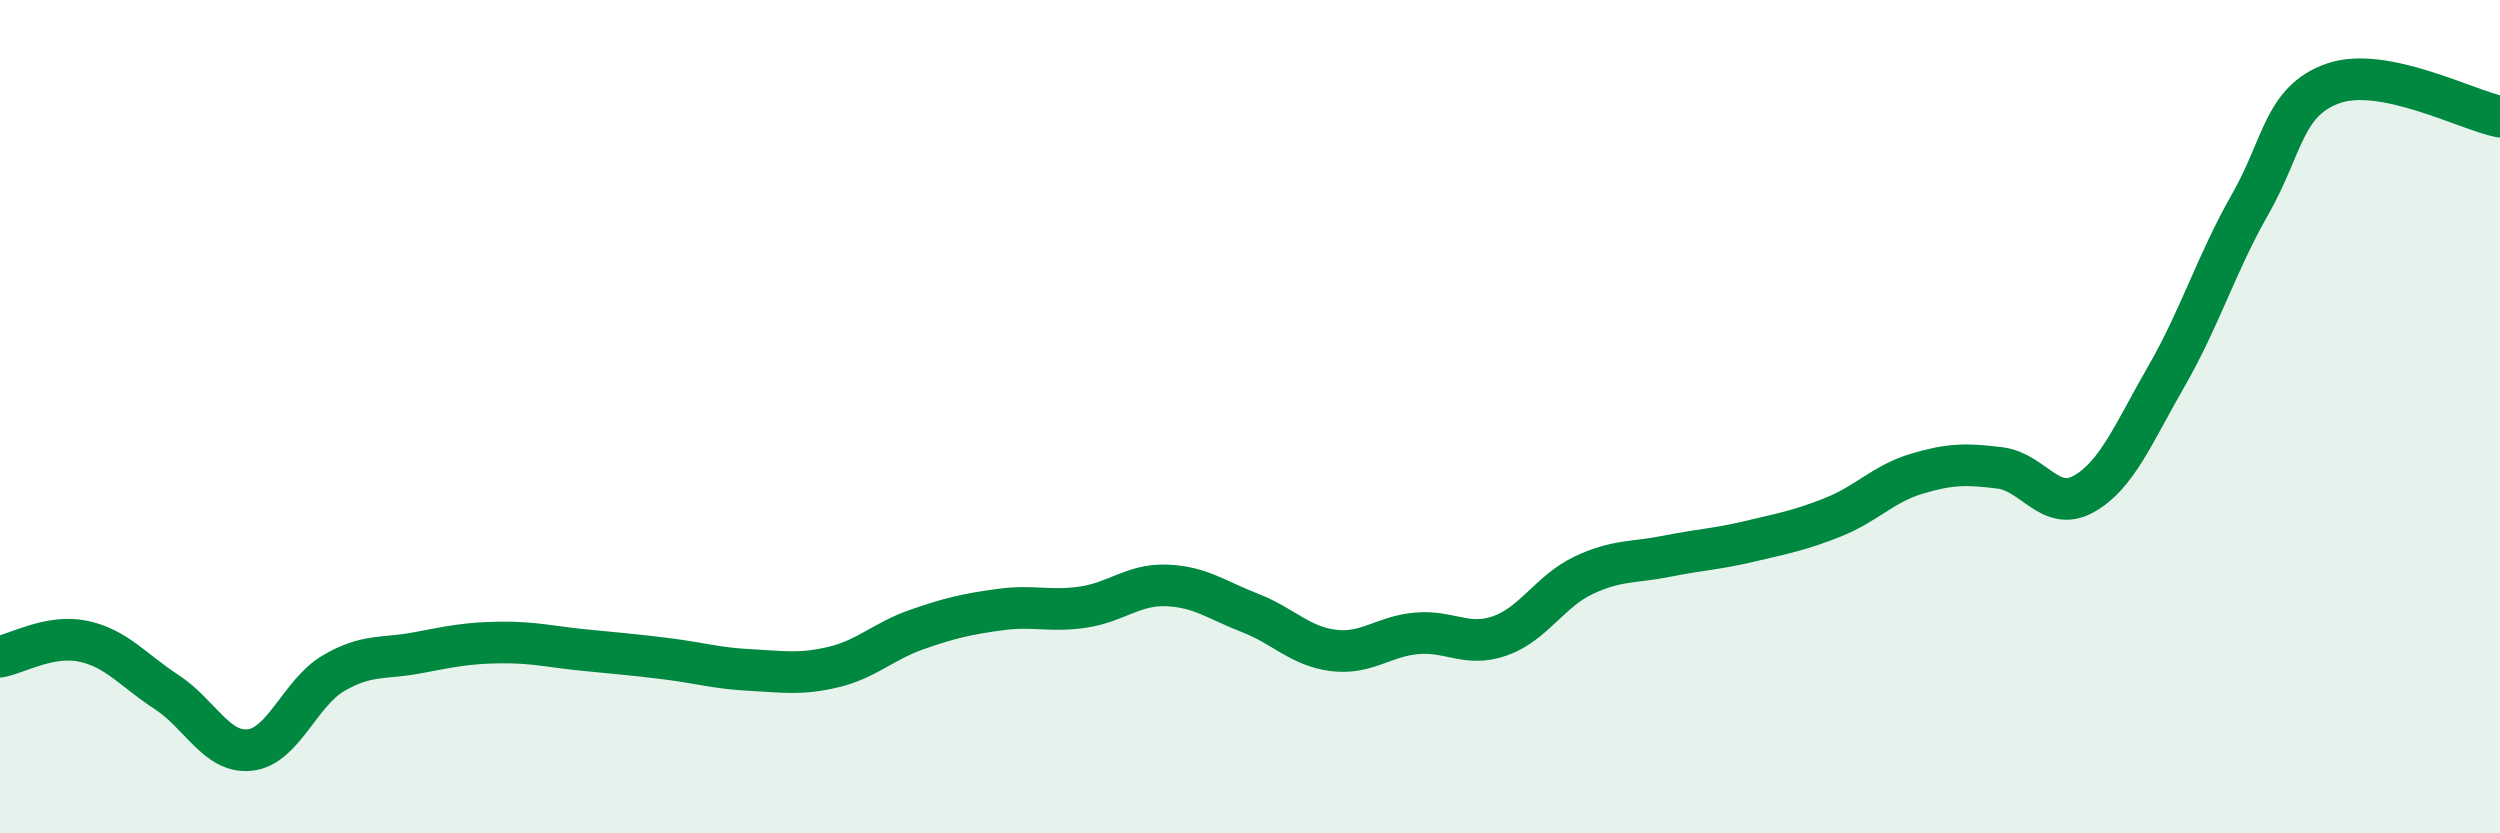 
    <svg width="60" height="20" viewBox="0 0 60 20" xmlns="http://www.w3.org/2000/svg">
      <path
        d="M 0,15.76 C 0.4,15.69 1.2,15.22 2,15.39 C 2.8,15.56 3.2,16.09 4,16.61 C 4.8,17.13 5.2,18.09 6,18 C 6.8,17.91 7.2,16.63 8,16.16 C 8.8,15.69 9.2,15.82 10,15.67 C 10.8,15.52 11.2,15.43 12,15.42 C 12.8,15.41 13.2,15.52 14,15.6 C 14.8,15.68 15.2,15.71 16,15.81 C 16.8,15.91 17.2,16.04 18,16.08 C 18.8,16.12 19.2,16.2 20,16.01 C 20.8,15.82 21.2,15.39 22,15.11 C 22.8,14.83 23.2,14.74 24,14.63 C 24.8,14.52 25.2,14.69 26,14.57 C 26.8,14.45 27.2,14.02 28,14.05 C 28.8,14.08 29.2,14.4 30,14.71 C 30.8,15.02 31.2,15.51 32,15.61 C 32.8,15.71 33.2,15.27 34,15.2 C 34.8,15.13 35.2,15.54 36,15.26 C 36.8,14.98 37.2,14.19 38,13.81 C 38.8,13.43 39.2,13.51 40,13.35 C 40.8,13.19 41.2,13.18 42,12.99 C 42.8,12.8 43.2,12.73 44,12.41 C 44.8,12.09 45.2,11.61 46,11.37 C 46.8,11.13 47.2,11.13 48,11.23 C 48.8,11.33 49.2,12.3 50,11.86 C 50.8,11.42 51.2,10.41 52,9.02 C 52.8,7.63 53.2,6.31 54,4.91 C 54.8,3.51 54.8,2.42 56,2 C 57.2,1.58 59.2,2.64 60,2.8L60 20L0 20Z"
        fill="#008740"
        opacity="0.1"
        stroke-linecap="round"
        stroke-linejoin="round"
      />
      <path
        d="M 0,15.76 C 0.4,15.69 1.2,15.22 2,15.39 C 2.8,15.56 3.2,16.09 4,16.61 C 4.8,17.13 5.2,18.09 6,18 C 6.8,17.91 7.2,16.63 8,16.16 C 8.8,15.69 9.2,15.82 10,15.67 C 10.8,15.52 11.2,15.43 12,15.42 C 12.8,15.41 13.2,15.52 14,15.6 C 14.8,15.68 15.2,15.71 16,15.81 C 16.8,15.91 17.2,16.04 18,16.08 C 18.8,16.12 19.2,16.2 20,16.01 C 20.8,15.82 21.2,15.39 22,15.11 C 22.8,14.83 23.2,14.74 24,14.63 C 24.8,14.52 25.2,14.69 26,14.57 C 26.8,14.45 27.2,14.02 28,14.05 C 28.8,14.08 29.2,14.4 30,14.71 C 30.8,15.02 31.2,15.51 32,15.61 C 32.8,15.71 33.2,15.27 34,15.2 C 34.8,15.13 35.2,15.54 36,15.26 C 36.8,14.98 37.2,14.19 38,13.81 C 38.8,13.43 39.2,13.51 40,13.35 C 40.8,13.19 41.2,13.18 42,12.99 C 42.8,12.8 43.2,12.73 44,12.41 C 44.8,12.09 45.2,11.61 46,11.37 C 46.8,11.13 47.2,11.13 48,11.23 C 48.8,11.33 49.2,12.3 50,11.86 C 50.8,11.42 51.2,10.41 52,9.02 C 52.8,7.63 53.2,6.31 54,4.91 C 54.8,3.51 54.8,2.42 56,2 C 57.2,1.58 59.2,2.64 60,2.8"
        stroke="#008740"
        stroke-width="1"
        fill="none"
        stroke-linecap="round"
        stroke-linejoin="round"
      />
    </svg>
  